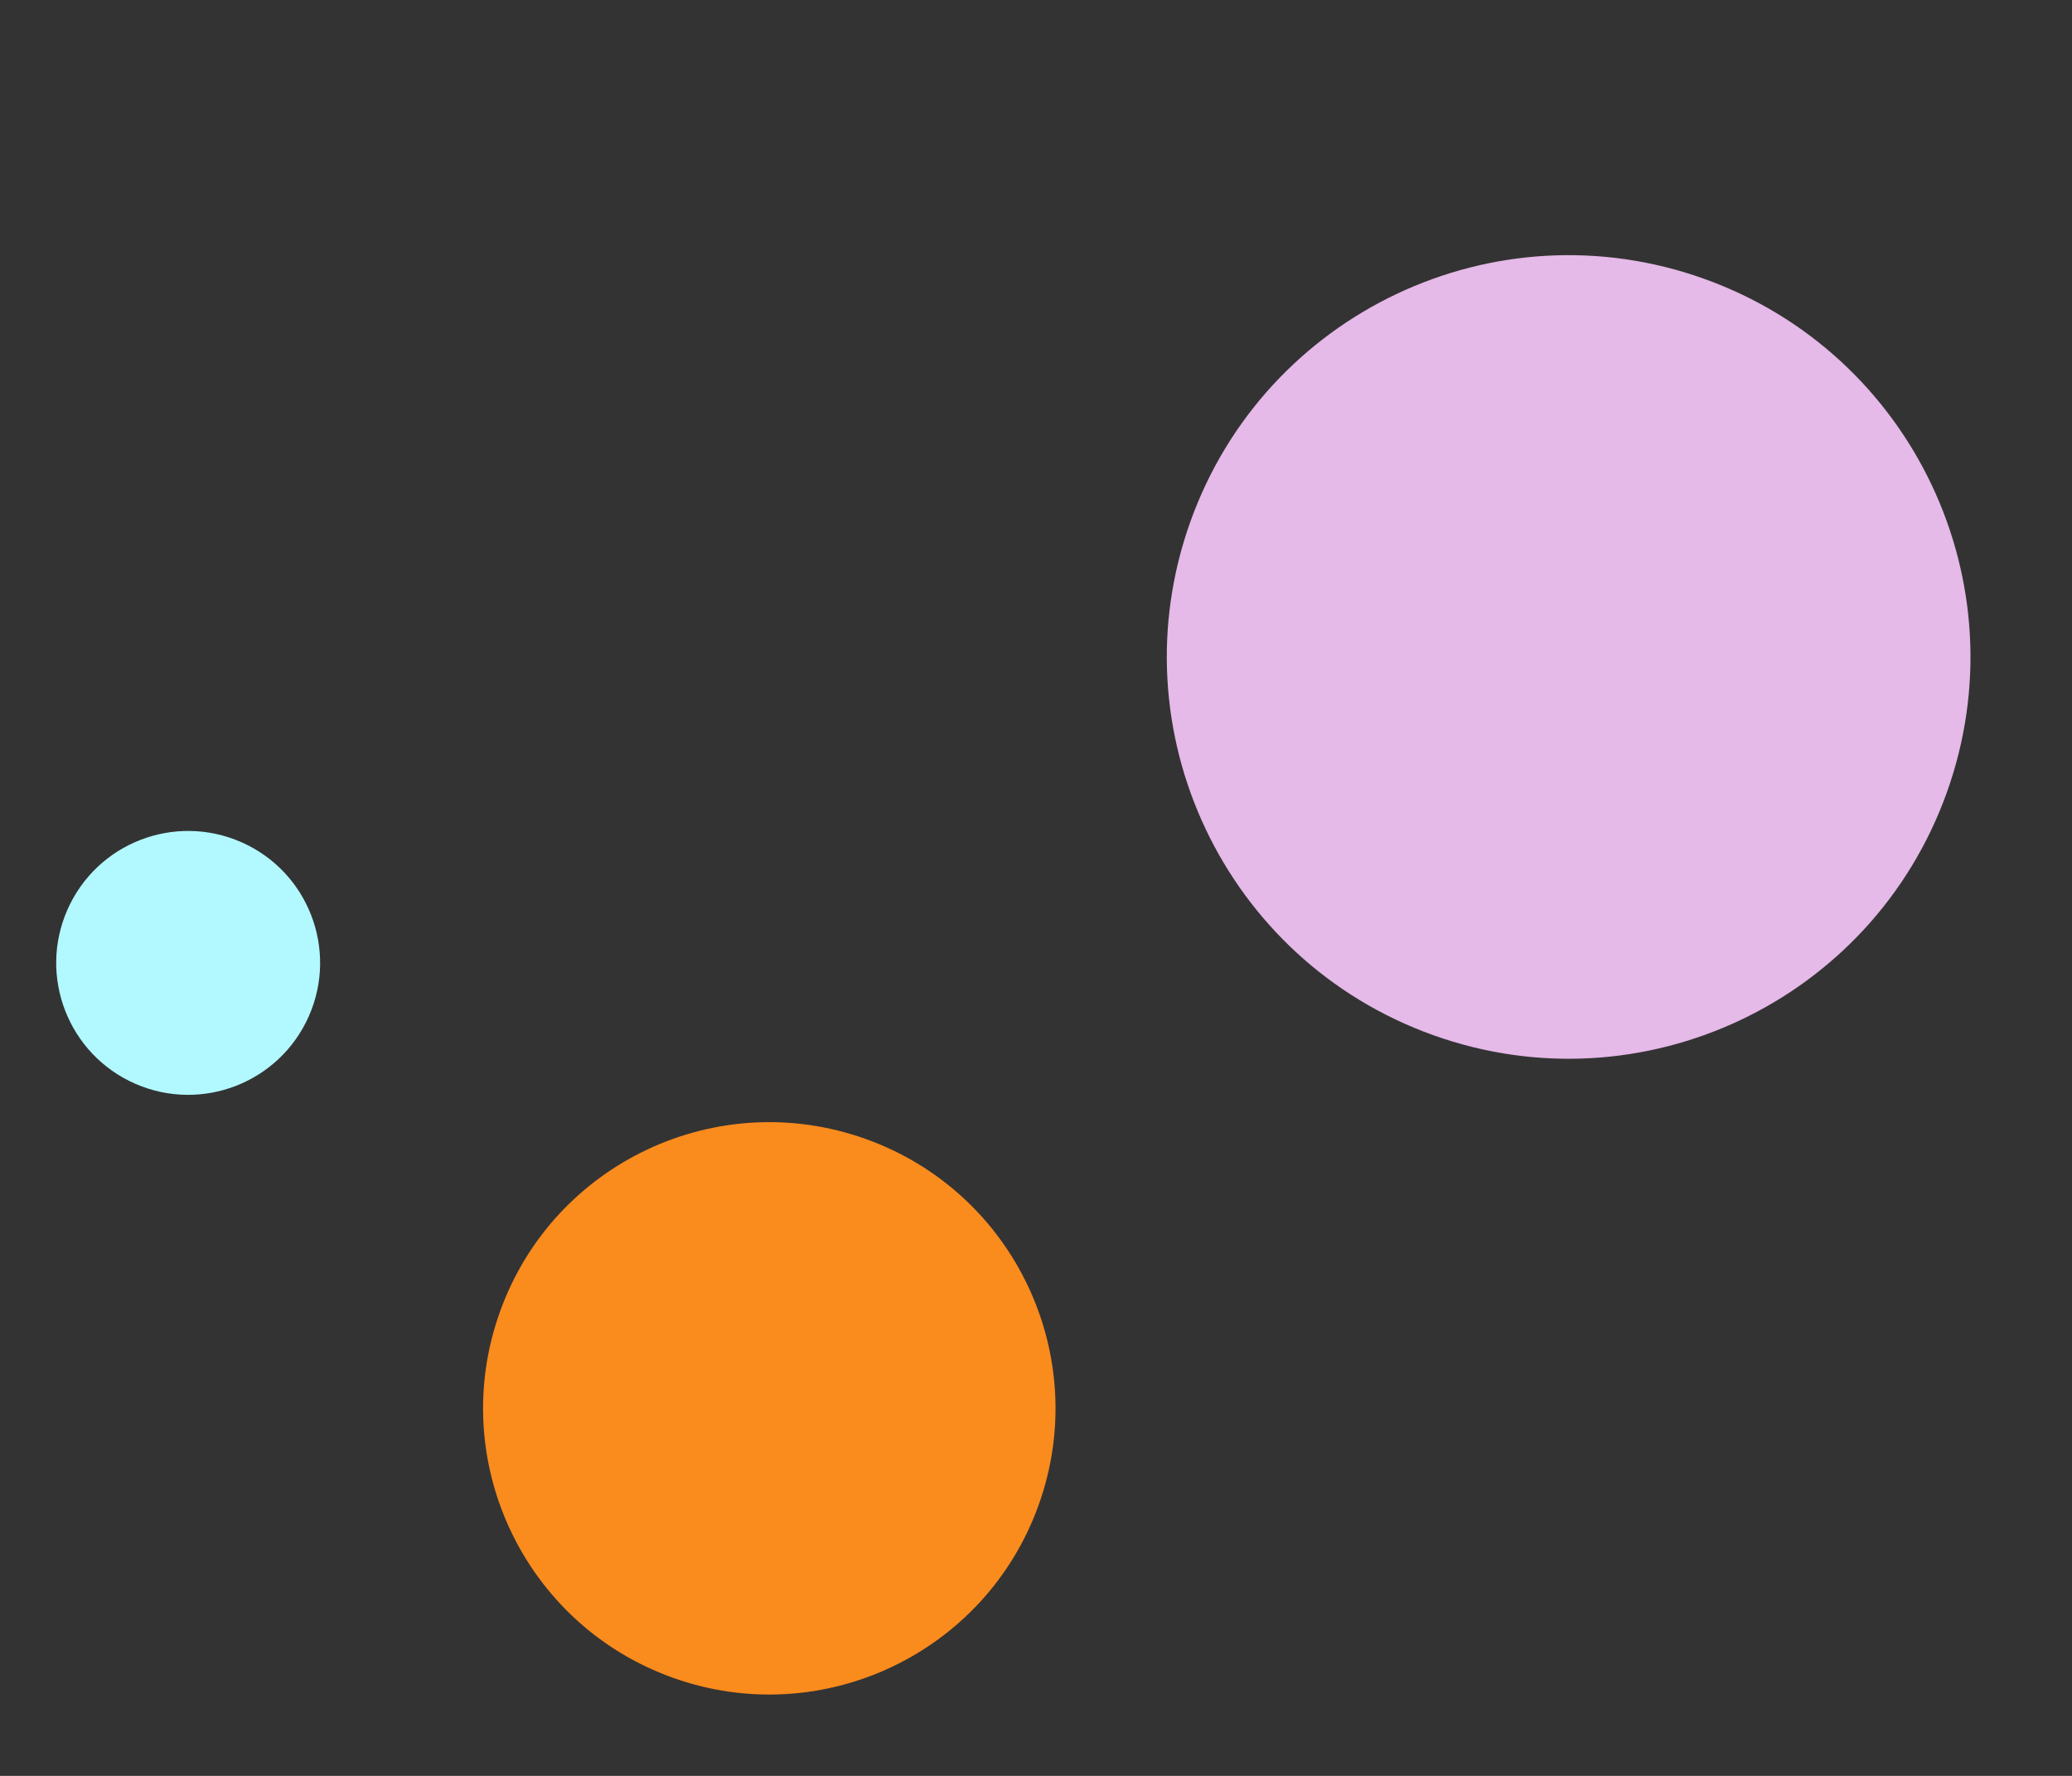 <svg xmlns="http://www.w3.org/2000/svg" xmlns:xlink="http://www.w3.org/1999/xlink" width="350" zoomAndPan="magnify" viewBox="0 0 262.5 225" height="300" preserveAspectRatio="xMidYMid meet" version="1.0"><rect x="0" y="0" width="262.5" height="225" fill="#333333" stroke="none"/><defs><clipPath id="b8433b6335"><path d="M 7 105 L 41 105 L 41 139 L 7 139 Z M 7 105 " clip-rule="nonzero"/></clipPath><clipPath id="560c35c81f"><path d="M 32.406 144.027 L 1.809 130.566 L 15.27 99.965 L 45.867 113.43 Z M 32.406 144.027 " clip-rule="nonzero"/></clipPath><clipPath id="3e9778a055"><path d="M 17.105 137.297 C 25.555 141.012 35.418 137.176 39.137 128.727 C 42.855 120.277 39.02 110.414 30.57 106.699 C 22.117 102.98 12.254 106.816 8.539 115.266 C 4.82 123.715 8.656 133.578 17.105 137.297 Z M 17.105 137.297 " clip-rule="nonzero"/></clipPath><clipPath id="cdb55757c9"><path d="M 61 142 L 134 142 L 134 215 L 61 215 Z M 61 142 " clip-rule="nonzero"/></clipPath><clipPath id="18f417f052"><path d="M 143.812 156.523 L 119.371 224.785 L 51.109 200.344 L 75.551 132.082 Z M 143.812 156.523 " clip-rule="nonzero"/></clipPath><clipPath id="4f118feec5"><path d="M 131.594 190.656 C 138.34 171.805 128.531 151.051 109.68 144.305 C 90.832 137.555 70.078 147.363 63.332 166.215 C 56.582 185.062 66.391 205.816 85.242 212.566 C 104.09 219.312 124.844 209.504 131.594 190.656 Z M 131.594 190.656 " clip-rule="nonzero"/></clipPath><clipPath id="3641c2f518"><path d="M 147 32 L 250 32 L 250 135 L 147 135 Z M 147 32 " clip-rule="nonzero"/></clipPath><clipPath id="4f33182717"><path d="M 263.801 52.473 L 229.492 148.309 L 133.656 113.996 L 167.969 18.164 Z M 263.801 52.473 " clip-rule="nonzero"/></clipPath><clipPath id="1639385fbc"><path d="M 246.648 100.391 C 256.121 73.926 242.348 44.793 215.887 35.32 C 189.422 25.844 160.289 39.617 150.812 66.078 C 141.34 92.543 155.109 121.676 181.574 131.152 C 208.039 140.625 237.172 126.855 246.648 100.391 Z M 246.648 100.391 " clip-rule="nonzero"/></clipPath></defs><g clip-path="url(#b8433b6335)"><g clip-path="url(#560c35c81f)"><g clip-path="url(#3e9778a055)"><path fill="#b2f8ff" d="M 32.406 144.027 L 1.809 130.566 L 15.27 99.965 L 45.867 113.43 Z M 32.406 144.027 " fill-opacity="1" fill-rule="nonzero"/></g></g></g><g clip-path="url(#cdb55757c9)"><g clip-path="url(#18f417f052)"><g clip-path="url(#4f118feec5)"><path fill="#fa8b1d" d="M 143.812 156.523 L 119.371 224.785 L 51.109 200.344 L 75.551 132.082 Z M 143.812 156.523 " fill-opacity="1" fill-rule="nonzero"/></g></g></g><g clip-path="url(#3641c2f518)"><g clip-path="url(#4f33182717)"><g clip-path="url(#1639385fbc)"><path fill="#e5b9e8" d="M 263.801 52.473 L 229.492 148.309 L 133.656 113.996 L 167.969 18.164 Z M 263.801 52.473 " fill-opacity="1" fill-rule="nonzero"/></g></g></g></svg>